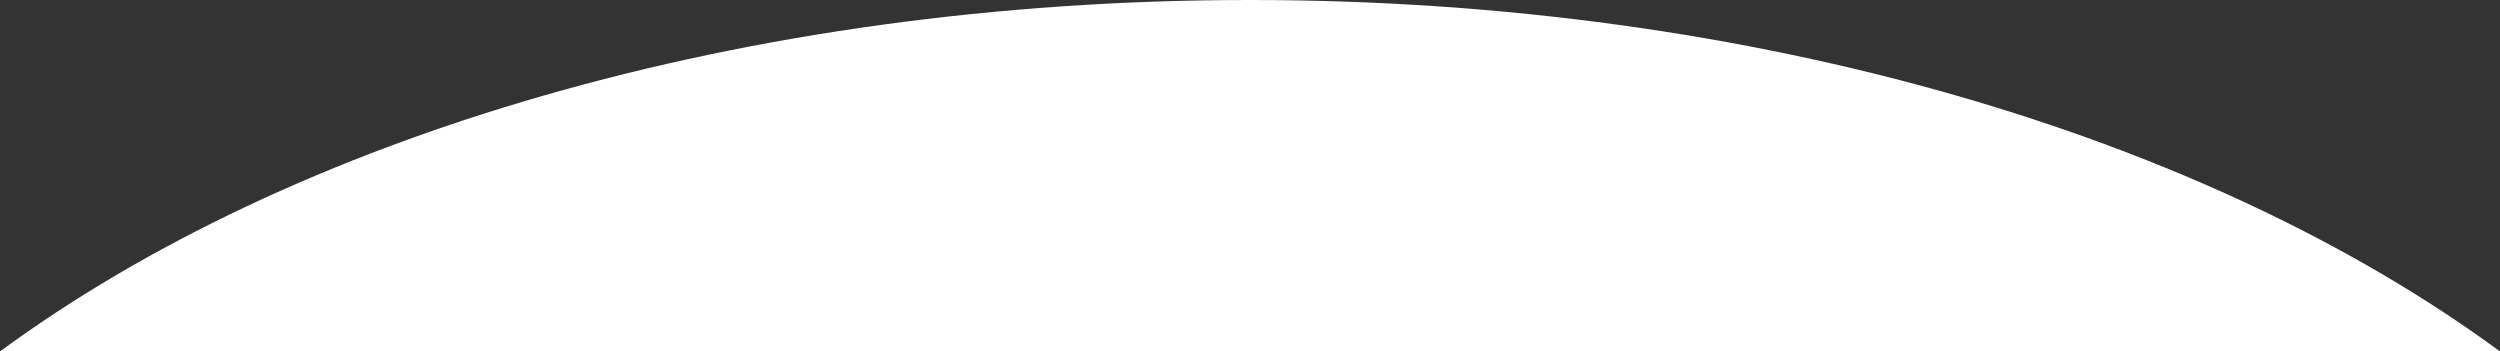 <?xml version="1.0" encoding="UTF-8"?>
<svg id="_レイヤー_2" xmlns="http://www.w3.org/2000/svg" version="1.1" viewBox="0 0 1422.7 200">
  <rect x="0" y="0" width="1422.7" height="200" fill="#333333" stroke="none"/>
  <!-- Generator: Adobe Illustrator 29.0.1, SVG Export Plug-In . SVG Version: 2.1.0 Build 192)  -->
  <defs>
    <style>
      .st0 {
        fill: #fff;
      }
    </style>
  </defs>
  <g id="_レイヤー_1-2">
    <path class="st0" d="M711.3,0C422.8,0,165.7,78.2,0,200h1422.7C1257,78.2,999.9,0,711.3,0Z"/>
  </g>
</svg>